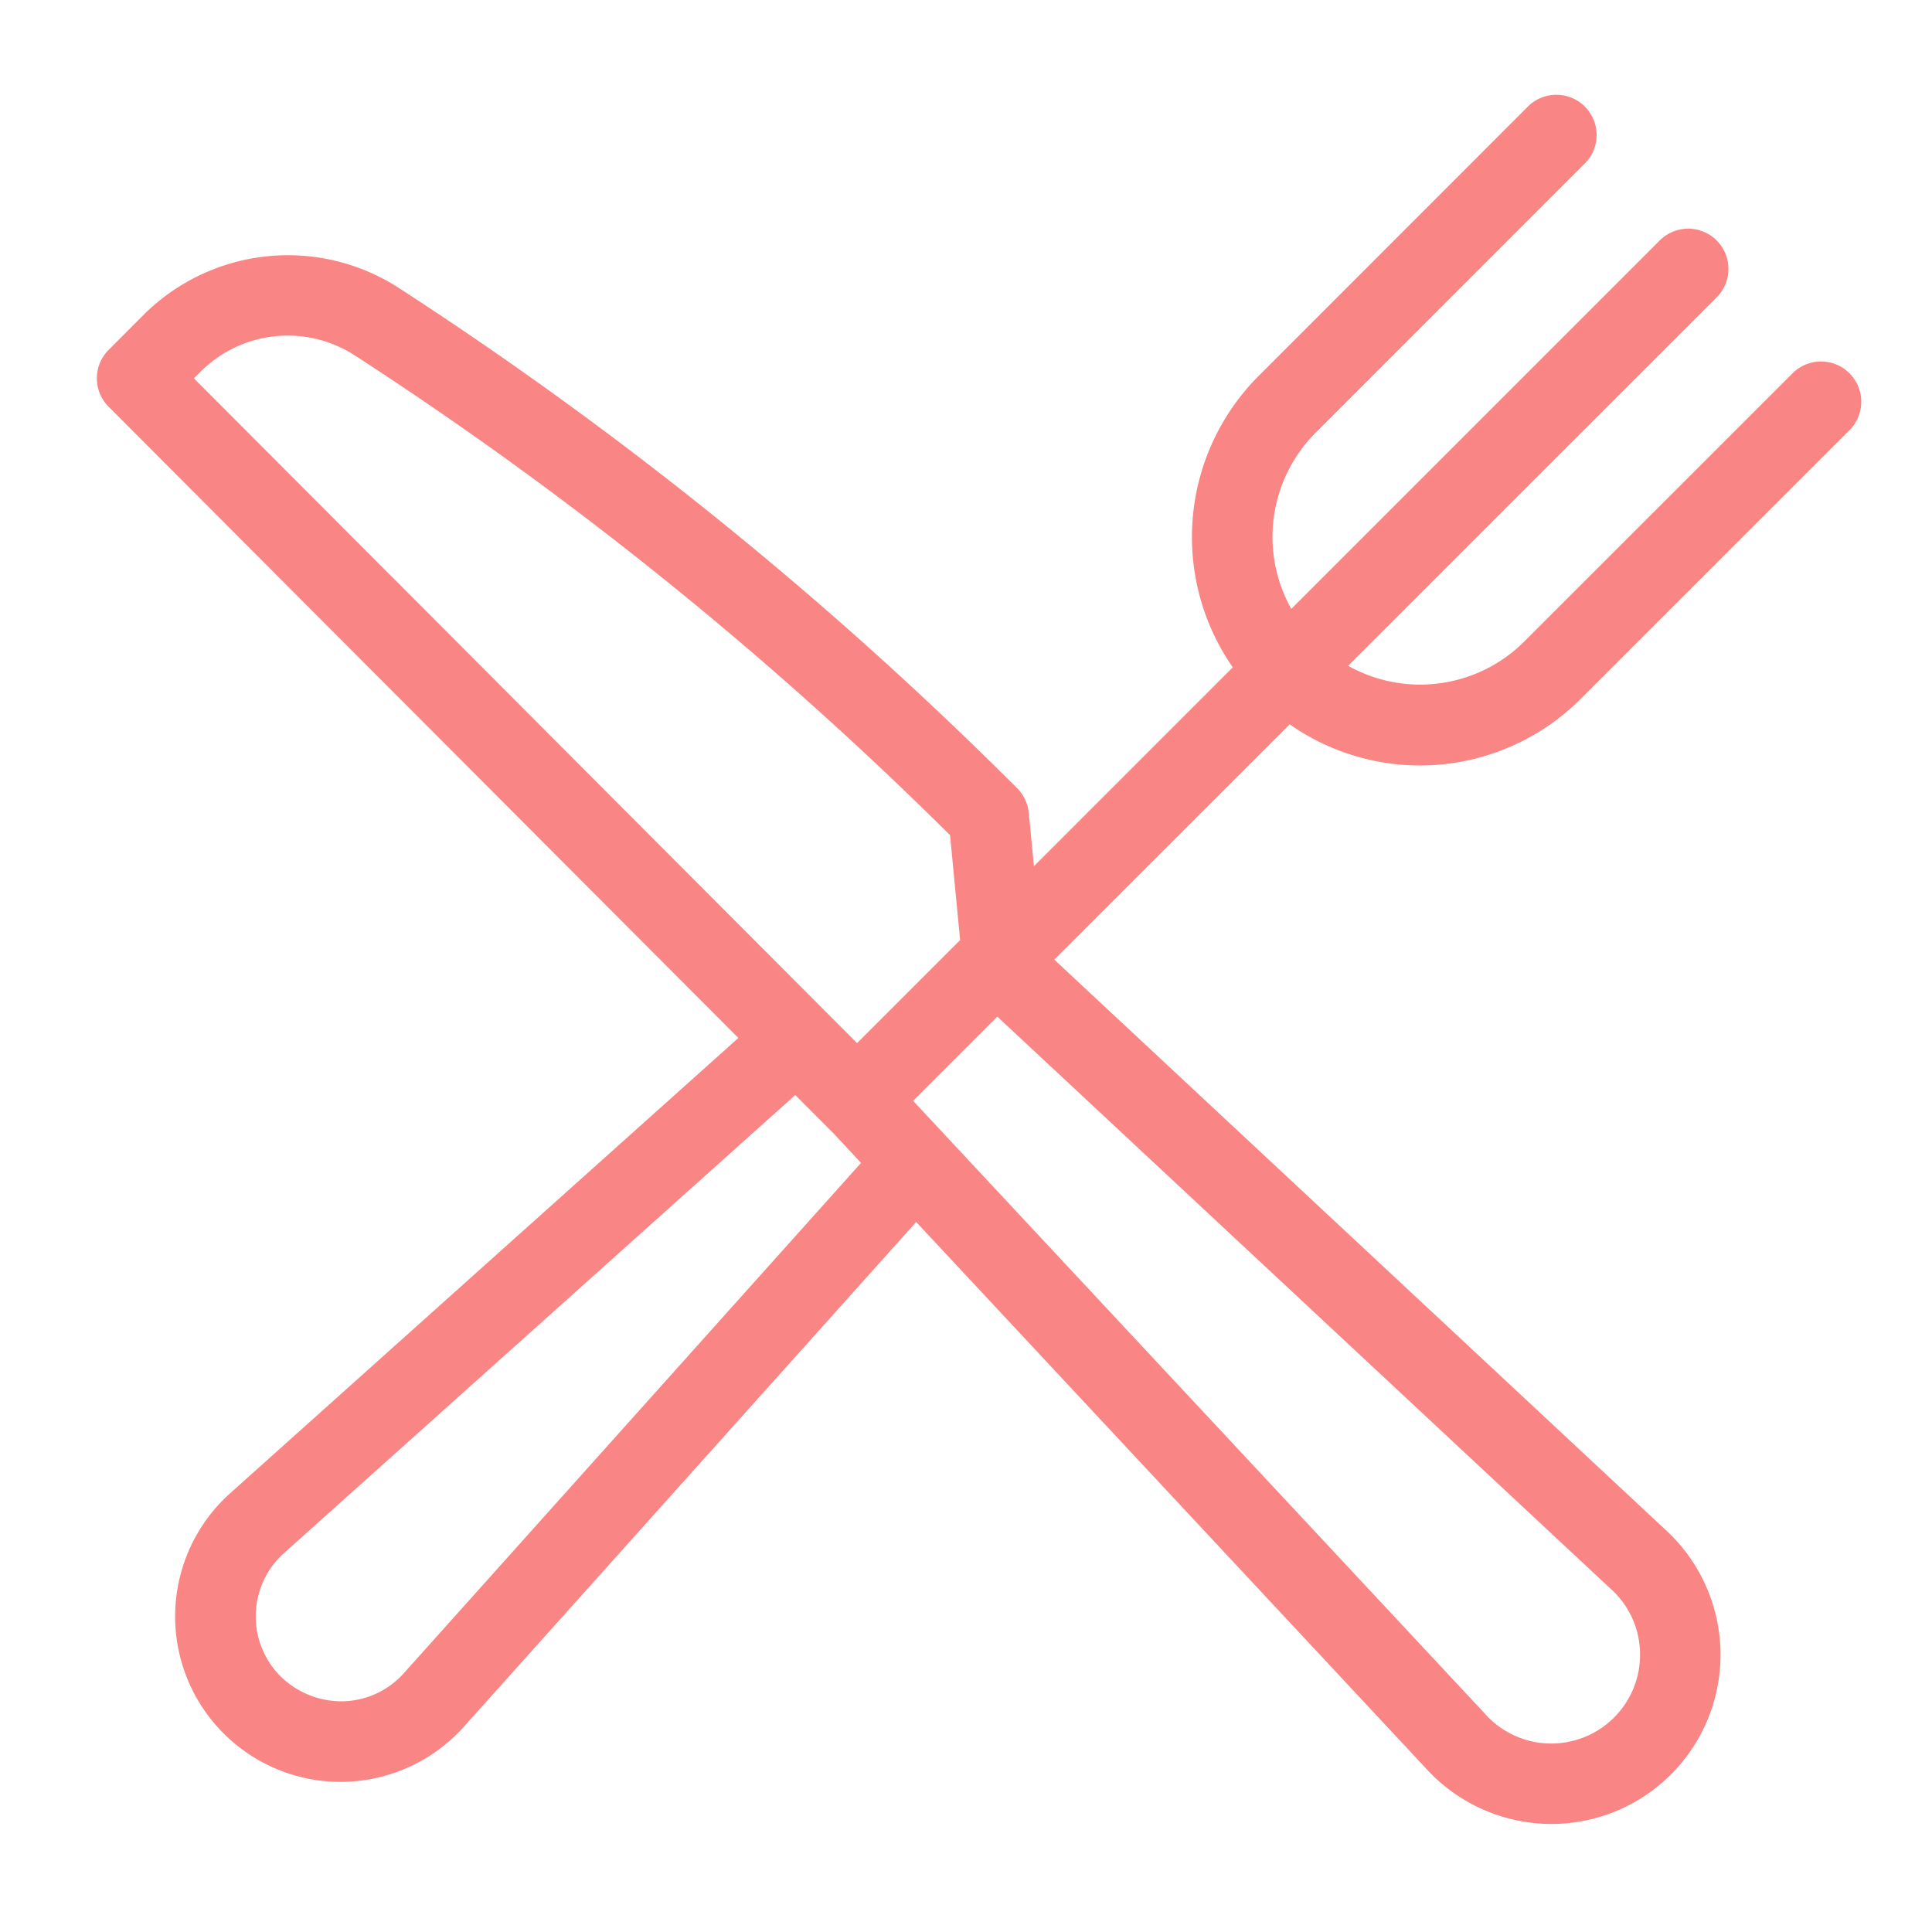 <svg id="Layer_1" data-name="Layer 1" xmlns="http://www.w3.org/2000/svg" viewBox="0 0 24 24"><defs><style>.cls-1{fill:#fa8585;}</style></defs><path class="cls-1" d="M17.635,9.509a2.826,2.826,0,0,0,2.003-.829l3.343-3.342a.5.5,0,0,0-.707-.707L18.931,7.973a1.831,1.831,0,0,1-2.184.298L21.331,3.688a.5.5,0,0,0-.707-.707l-4.583,4.583a1.83,1.83,0,0,1,.298-2.184l3.342-3.343a.5.5,0,1,0-.707-.707L15.632,4.673a2.834,2.834,0,0,0-.318,3.617l-2.47,2.47-.064-.662a.506.506,0,0,0-.146-.308,47.024,47.024,0,0,0-7.706-6.23,2.54,2.54,0,0,0-3.139.346l-.439.44a.499.499,0,0,0,0,.707l7.822,7.841L2.87,18.54A2.055,2.055,0,0,0,4.233,22.135c.021,0,.041-0.0.062-.001a2.059,2.059,0,0,0,1.473-.69l5.613-6.264,6.319,6.773a2.114,2.114,0,0,0,1.508.704c.022.001.044.001.066.001a2.101,2.101,0,0,0,2.098-2.165,2.108,2.108,0,0,0-.699-1.505L13.097,11.921,16.021,8.998A2.825,2.825,0,0,0,17.635,9.509ZM2.496,4.613a1.532,1.532,0,0,1,1.894-.209,45.847,45.847,0,0,1,7.412,5.971l.125,1.303-1.28,1.28L2.409,4.7ZM5.022,20.779a1.047,1.047,0,0,1-.758.355,1.082,1.082,0,0,1-.778-.309,1.055,1.055,0,0,1,.049-1.538l6.344-5.684.483.484.334.359Zm15.351-.256a1.103,1.103,0,0,1-1.93.762l-.009-.01-7.091-7.6,1.046-1.046,7.61,7.099A1.098,1.098,0,0,1,20.373,20.523Z"/></svg>